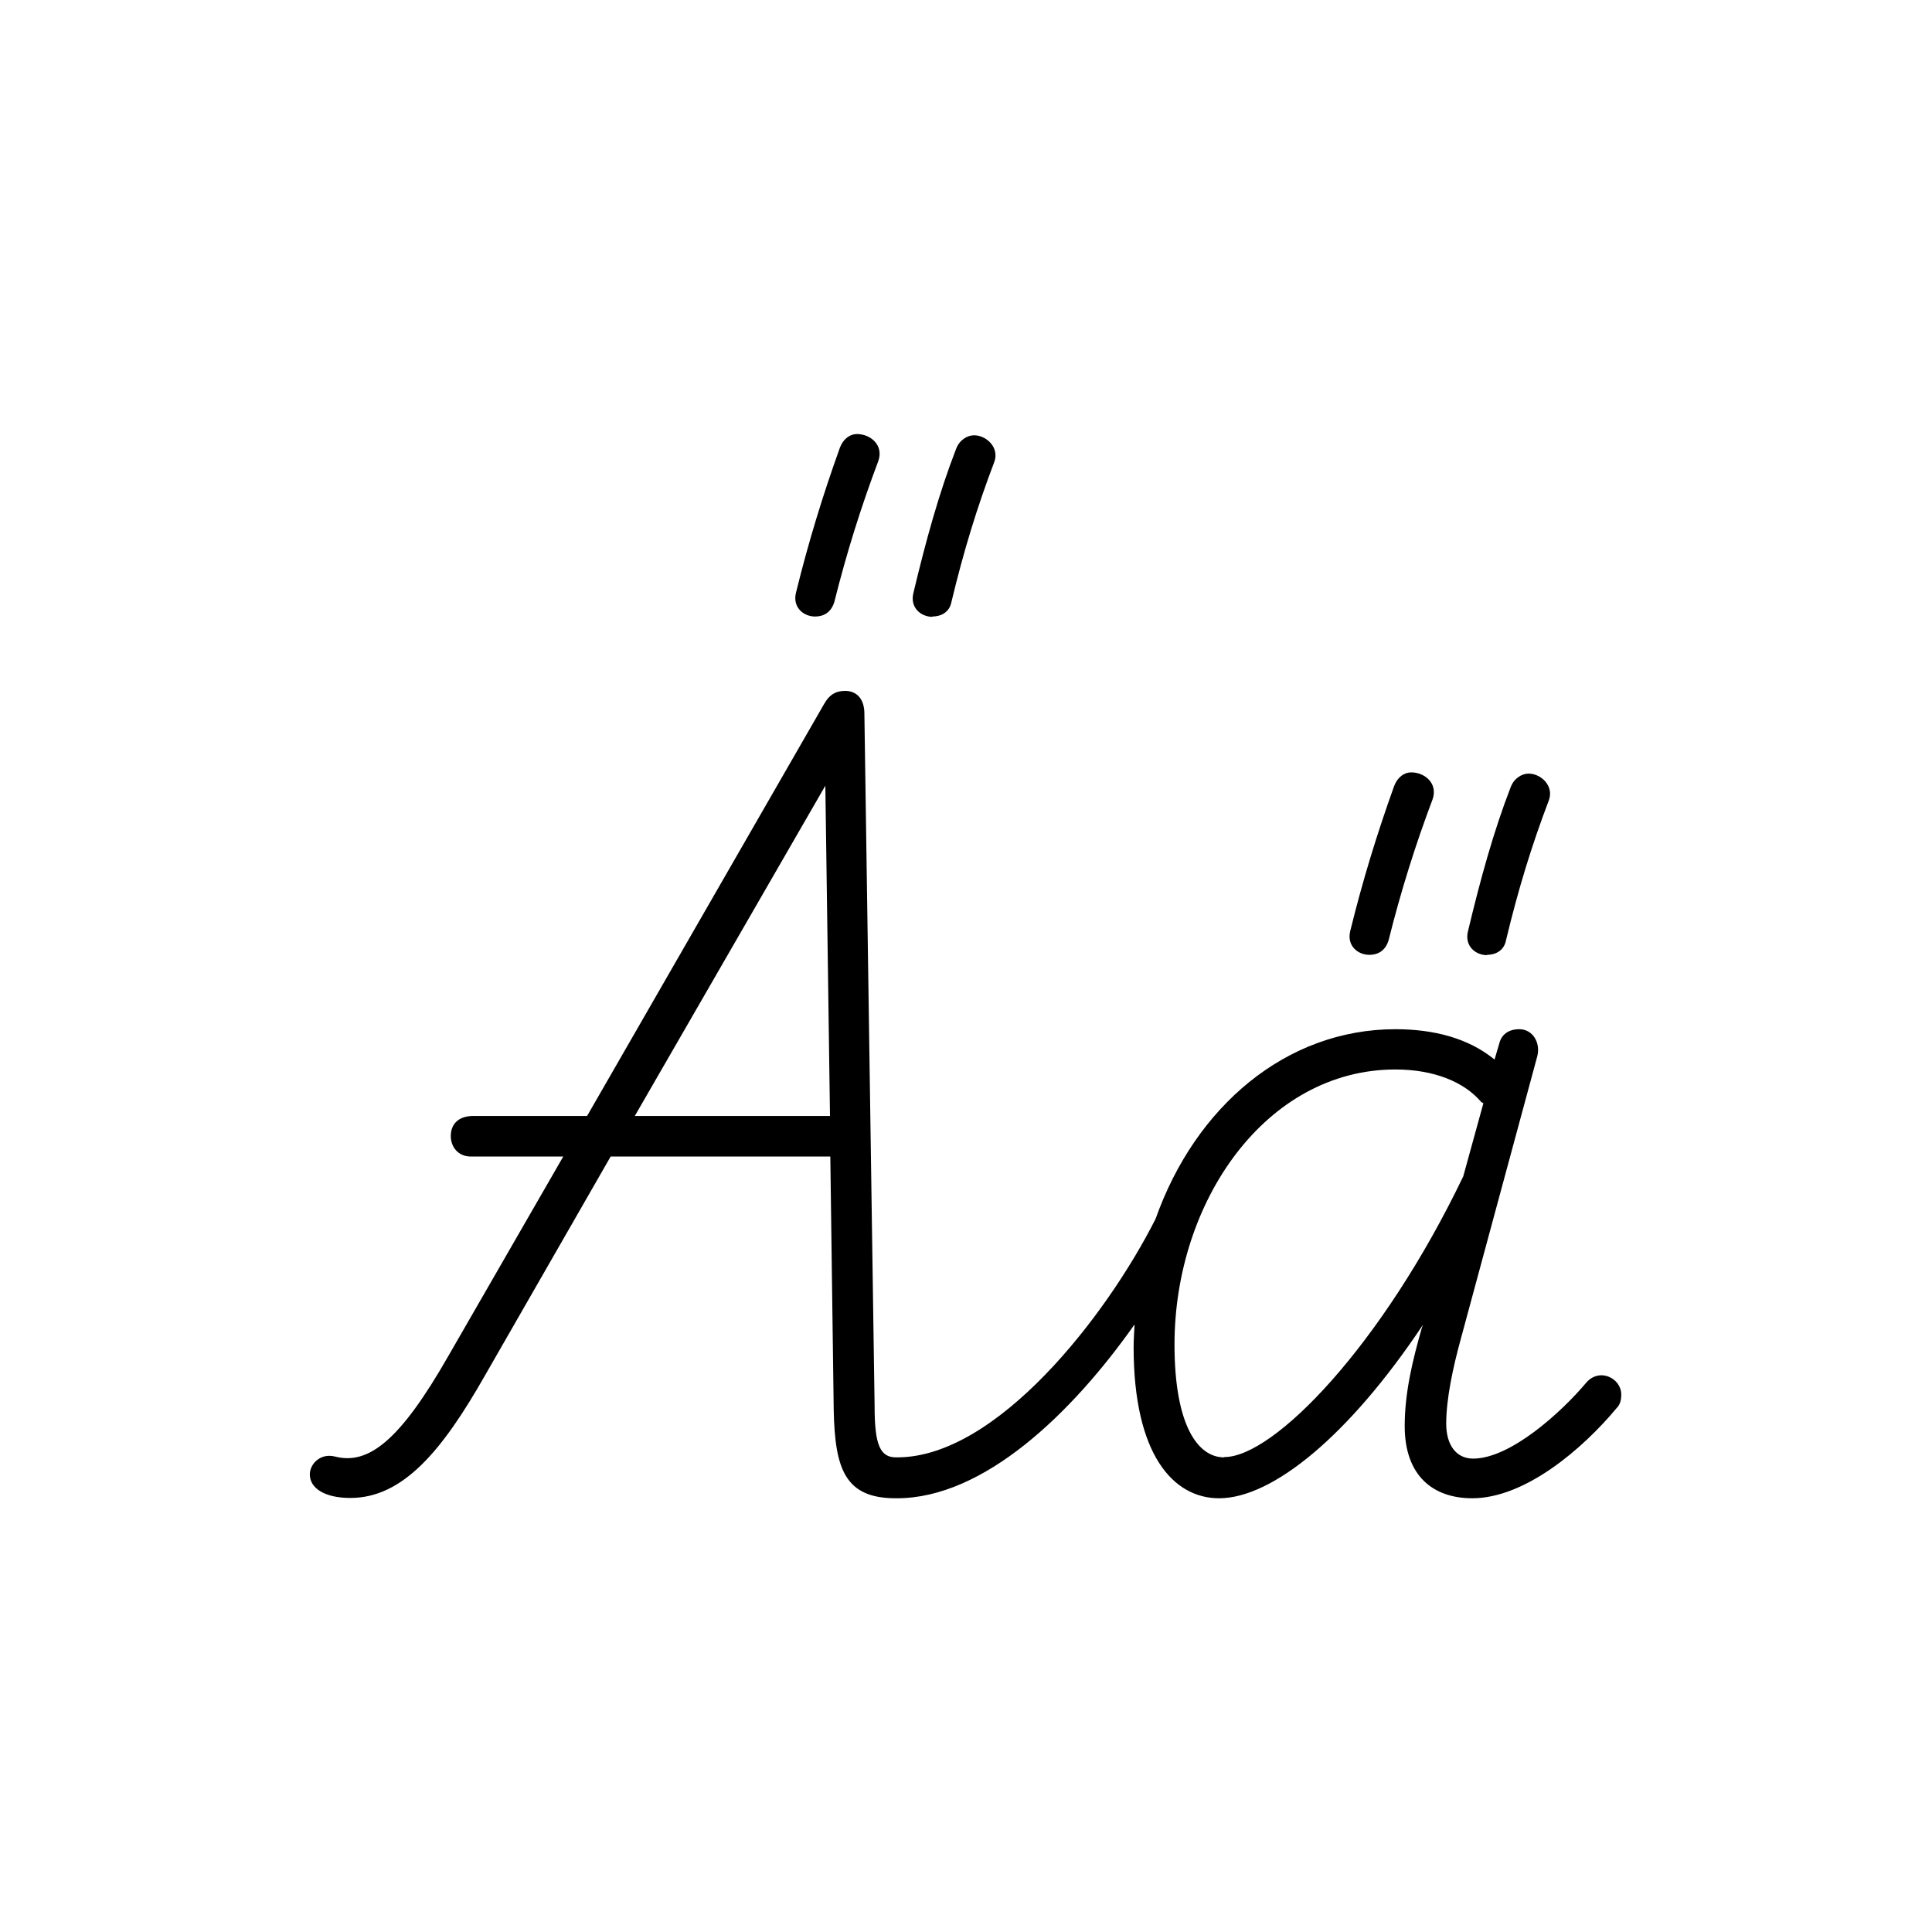 <svg id="Layer_1" xmlns="http://www.w3.org/2000/svg" viewBox="0 0 62.36 62.36">
  <defs>
    <style>
      .cls-1 {
        fill: #fff;
      }
    </style>
  </defs>
  <rect class="cls-1" y="0" width="62.36" height="62.36"></rect>
  <g>
    <path d="M26.31,19.9c.25,0,.51-.11.62-.47.4-1.6.87-3.09,1.42-4.55.18-.51-.25-.87-.69-.87-.22,0-.44.15-.55.44-.55,1.53-1.02,3.06-1.42,4.69-.11.47.25.76.62.76Z"></path>
    <path d="M30.09,19.9c.25,0,.55-.11.62-.47.4-1.67.84-3.09,1.38-4.51.18-.47-.25-.87-.65-.87-.22,0-.47.15-.58.44-.55,1.42-.98,2.98-1.38,4.66-.11.47.25.76.62.76Z"></path>
    <path d="M47.99,30.82c.25,0,.55-.11.62-.47.4-1.67.84-3.09,1.38-4.51.18-.47-.25-.87-.65-.87-.22,0-.47.15-.58.44-.55,1.42-.98,2.98-1.38,4.66-.11.47.25.76.62.76Z"></path>
    <path d="M51.7,44.39c-.18,0-.36.07-.51.25-.8.95-2.44,2.44-3.64,2.44-.55,0-.87-.44-.87-1.13,0-.8.22-1.82.47-2.73l2.47-9.13c.11-.44-.15-.87-.58-.87-.36,0-.58.18-.65.47l-.15.51c-.84-.69-1.96-.98-3.2-.98-3.53,0-6.46,2.5-7.74,6.12-1.59,3.15-5.13,7.7-8.34,7.7,0,0,0,0-.02,0,0,0-.01,0-.02,0-.51,0-.69-.4-.69-1.64l-.33-22.37c0-.47-.25-.73-.62-.73-.29,0-.51.11-.69.44l-7.64,13.28h-3.67c-.47,0-.73.25-.73.65,0,.33.22.66.65.66h2.98l-3.71,6.44c-1.56,2.73-2.58,3.53-3.67,3.24-.47-.11-.8.25-.8.58,0,.44.47.76,1.31.76,1.71,0,2.98-1.56,4.33-3.93l4.07-7.09h7.09l.11,8.19c.04,1.89.36,2.84,2,2.84,0,0,0,0,.02,0,0,0,.01,0,.02,0,2.8,0,5.64-2.73,7.67-5.61-.01.24-.03.49-.03.73,0,3.46,1.27,4.88,2.76,4.88,1.71,0,4.18-2,6.58-5.6l-.04.11c-.29,1.02-.55,2.07-.55,3.16,0,1.6.91,2.33,2.18,2.33,1.71,0,3.57-1.6,4.66-2.91.11-.11.15-.25.15-.44,0-.33-.29-.62-.65-.62ZM20.49,36.02l6.15-10.66.15,10.66h-6.29ZM39.51,47.04c-.84,0-1.6-1.02-1.6-3.64,0-4.62,2.95-8.88,7.13-8.88,1.24,0,2.22.4,2.77,1.05l.07.04-.65,2.36c-2.62,5.46-6.11,9.06-7.71,9.06Z"></path>
    <path d="M44.2,30.82c.25,0,.51-.11.62-.47.4-1.6.87-3.09,1.42-4.55.18-.51-.25-.87-.69-.87-.22,0-.44.15-.55.44-.55,1.53-1.02,3.06-1.42,4.69-.11.47.25.76.62.76Z"></path>
  </g>
</svg>